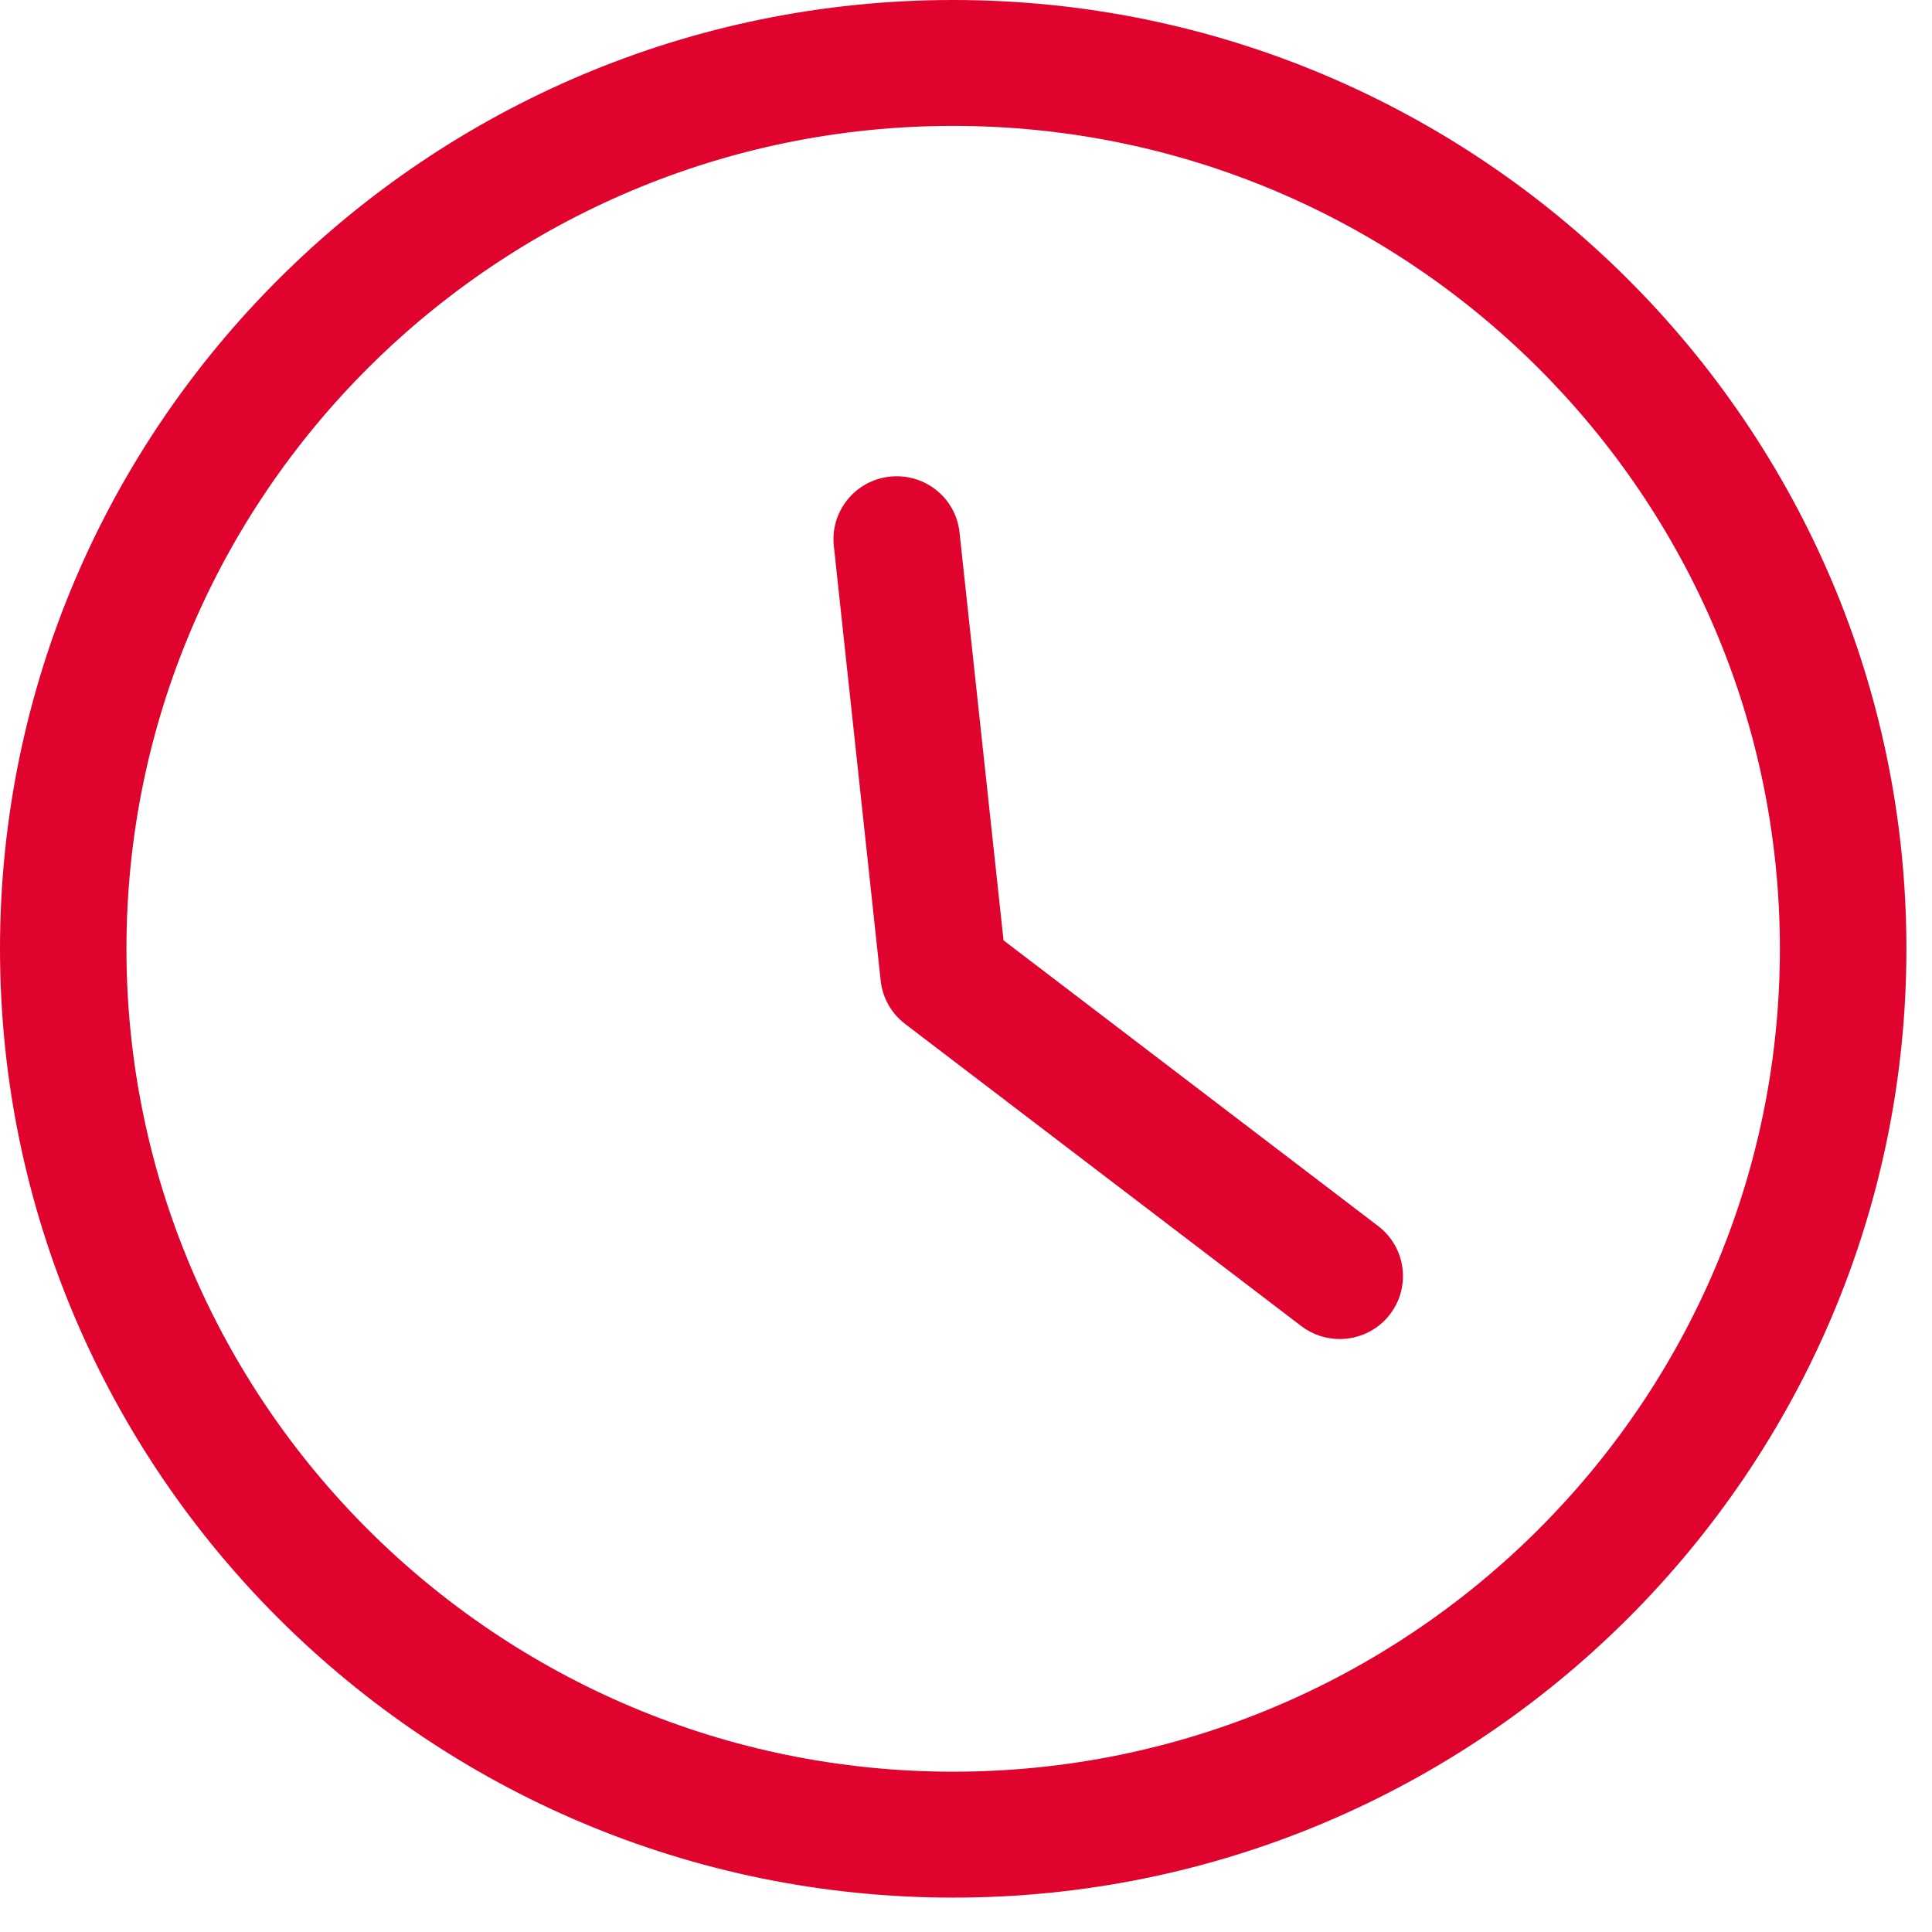 <?xml version="1.0" encoding="utf-8"?>
<svg width="49px" height="49px" viewBox="0 0 49 49" version="1.1" xmlns:xlink="http://www.w3.org/1999/xlink" xmlns="http://www.w3.org/2000/svg">
  <g id="Group-2">
    <path d="M24.174 3.193C12.612 3.193 3.207 12.556 3.207 24.064C3.207 35.572 12.612 44.934 24.174 44.934C35.736 44.934 45.142 35.572 45.142 24.064C45.142 12.556 35.736 3.193 24.174 3.193M24.175 48.128C10.845 48.128 0 37.333 0 24.064C0 10.795 10.845 0 24.175 0C37.505 0 48.351 10.795 48.351 24.064C48.351 37.333 37.505 48.128 24.175 48.128" id="Fill-18" fill="#E0032D" fill-rule="evenodd" stroke="none" />
    <path d="M33.978 33.961C33.638 33.961 33.295 33.854 33.003 33.632L22.954 25.968C22.607 25.703 22.382 25.307 22.336 24.872L21.148 13.847C21.053 12.969 21.691 12.182 22.572 12.088C23.459 11.997 24.243 12.629 24.336 13.505L25.452 23.85L34.955 31.097C35.657 31.634 35.791 32.636 35.252 33.336C34.937 33.746 34.459 33.961 33.978 33.961" id="Fill-20" fill="#E0032D" fill-rule="evenodd" stroke="none" />
  </g>
</svg>